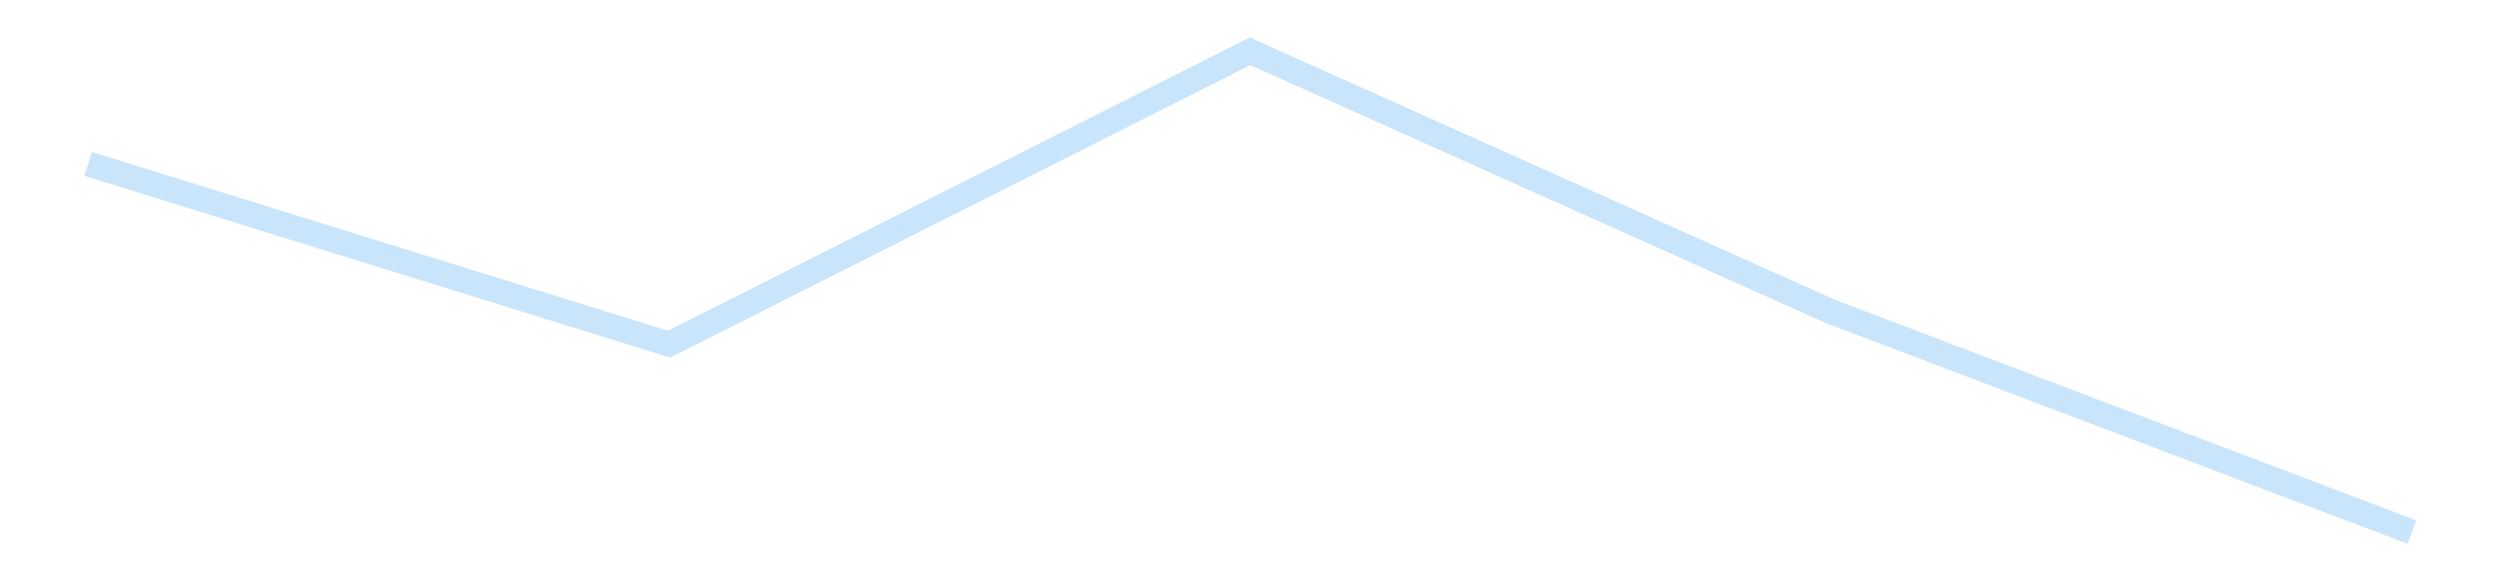 <?xml version='1.0' encoding='utf-8'?>
<svg xmlns="http://www.w3.org/2000/svg" xmlns:xlink="http://www.w3.org/1999/xlink" id="chart-825da523-2e57-4938-8493-c0cd1a12e52e" class="pygal-chart pygal-sparkline" viewBox="0 0 300 70" width="300" height="70"><!--Generated with pygal 3.0.4 (lxml) ©Kozea 2012-2016 on 2025-11-03--><!--http://pygal.org--><!--http://github.com/Kozea/pygal--><defs><style type="text/css">#chart-825da523-2e57-4938-8493-c0cd1a12e52e{-webkit-user-select:none;-webkit-font-smoothing:antialiased;font-family:Consolas,"Liberation Mono",Menlo,Courier,monospace}#chart-825da523-2e57-4938-8493-c0cd1a12e52e .title{font-family:Consolas,"Liberation Mono",Menlo,Courier,monospace;font-size:16px}#chart-825da523-2e57-4938-8493-c0cd1a12e52e .legends .legend text{font-family:Consolas,"Liberation Mono",Menlo,Courier,monospace;font-size:14px}#chart-825da523-2e57-4938-8493-c0cd1a12e52e .axis text{font-family:Consolas,"Liberation Mono",Menlo,Courier,monospace;font-size:10px}#chart-825da523-2e57-4938-8493-c0cd1a12e52e .axis text.major{font-family:Consolas,"Liberation Mono",Menlo,Courier,monospace;font-size:10px}#chart-825da523-2e57-4938-8493-c0cd1a12e52e .text-overlay text.value{font-family:Consolas,"Liberation Mono",Menlo,Courier,monospace;font-size:16px}#chart-825da523-2e57-4938-8493-c0cd1a12e52e .text-overlay text.label{font-family:Consolas,"Liberation Mono",Menlo,Courier,monospace;font-size:10px}#chart-825da523-2e57-4938-8493-c0cd1a12e52e .tooltip{font-family:Consolas,"Liberation Mono",Menlo,Courier,monospace;font-size:14px}#chart-825da523-2e57-4938-8493-c0cd1a12e52e text.no_data{font-family:Consolas,"Liberation Mono",Menlo,Courier,monospace;font-size:64px}
#chart-825da523-2e57-4938-8493-c0cd1a12e52e{background-color:transparent}#chart-825da523-2e57-4938-8493-c0cd1a12e52e path,#chart-825da523-2e57-4938-8493-c0cd1a12e52e line,#chart-825da523-2e57-4938-8493-c0cd1a12e52e rect,#chart-825da523-2e57-4938-8493-c0cd1a12e52e circle{-webkit-transition:150ms;-moz-transition:150ms;transition:150ms}#chart-825da523-2e57-4938-8493-c0cd1a12e52e .graph &gt; .background{fill:transparent}#chart-825da523-2e57-4938-8493-c0cd1a12e52e .plot &gt; .background{fill:transparent}#chart-825da523-2e57-4938-8493-c0cd1a12e52e .graph{fill:rgba(0,0,0,.87)}#chart-825da523-2e57-4938-8493-c0cd1a12e52e text.no_data{fill:rgba(0,0,0,1)}#chart-825da523-2e57-4938-8493-c0cd1a12e52e .title{fill:rgba(0,0,0,1)}#chart-825da523-2e57-4938-8493-c0cd1a12e52e .legends .legend text{fill:rgba(0,0,0,.87)}#chart-825da523-2e57-4938-8493-c0cd1a12e52e .legends .legend:hover text{fill:rgba(0,0,0,1)}#chart-825da523-2e57-4938-8493-c0cd1a12e52e .axis .line{stroke:rgba(0,0,0,1)}#chart-825da523-2e57-4938-8493-c0cd1a12e52e .axis .guide.line{stroke:rgba(0,0,0,.54)}#chart-825da523-2e57-4938-8493-c0cd1a12e52e .axis .major.line{stroke:rgba(0,0,0,.87)}#chart-825da523-2e57-4938-8493-c0cd1a12e52e .axis text.major{fill:rgba(0,0,0,1)}#chart-825da523-2e57-4938-8493-c0cd1a12e52e .axis.y .guides:hover .guide.line,#chart-825da523-2e57-4938-8493-c0cd1a12e52e .line-graph .axis.x .guides:hover .guide.line,#chart-825da523-2e57-4938-8493-c0cd1a12e52e .stackedline-graph .axis.x .guides:hover .guide.line,#chart-825da523-2e57-4938-8493-c0cd1a12e52e .xy-graph .axis.x .guides:hover .guide.line{stroke:rgba(0,0,0,1)}#chart-825da523-2e57-4938-8493-c0cd1a12e52e .axis .guides:hover text{fill:rgba(0,0,0,1)}#chart-825da523-2e57-4938-8493-c0cd1a12e52e .reactive{fill-opacity:.7;stroke-opacity:.8;stroke-width:3}#chart-825da523-2e57-4938-8493-c0cd1a12e52e .ci{stroke:rgba(0,0,0,.87)}#chart-825da523-2e57-4938-8493-c0cd1a12e52e .reactive.active,#chart-825da523-2e57-4938-8493-c0cd1a12e52e .active .reactive{fill-opacity:.8;stroke-opacity:.9;stroke-width:4}#chart-825da523-2e57-4938-8493-c0cd1a12e52e .ci .reactive.active{stroke-width:1.5}#chart-825da523-2e57-4938-8493-c0cd1a12e52e .series text{fill:rgba(0,0,0,1)}#chart-825da523-2e57-4938-8493-c0cd1a12e52e .tooltip rect{fill:transparent;stroke:rgba(0,0,0,1);-webkit-transition:opacity 150ms;-moz-transition:opacity 150ms;transition:opacity 150ms}#chart-825da523-2e57-4938-8493-c0cd1a12e52e .tooltip .label{fill:rgba(0,0,0,.87)}#chart-825da523-2e57-4938-8493-c0cd1a12e52e .tooltip .label{fill:rgba(0,0,0,.87)}#chart-825da523-2e57-4938-8493-c0cd1a12e52e .tooltip .legend{font-size:.8em;fill:rgba(0,0,0,.54)}#chart-825da523-2e57-4938-8493-c0cd1a12e52e .tooltip .x_label{font-size:.6em;fill:rgba(0,0,0,1)}#chart-825da523-2e57-4938-8493-c0cd1a12e52e .tooltip .xlink{font-size:.5em;text-decoration:underline}#chart-825da523-2e57-4938-8493-c0cd1a12e52e .tooltip .value{font-size:1.5em}#chart-825da523-2e57-4938-8493-c0cd1a12e52e .bound{font-size:.5em}#chart-825da523-2e57-4938-8493-c0cd1a12e52e .max-value{font-size:.75em;fill:rgba(0,0,0,.54)}#chart-825da523-2e57-4938-8493-c0cd1a12e52e .map-element{fill:transparent;stroke:rgba(0,0,0,.54) !important}#chart-825da523-2e57-4938-8493-c0cd1a12e52e .map-element .reactive{fill-opacity:inherit;stroke-opacity:inherit}#chart-825da523-2e57-4938-8493-c0cd1a12e52e .color-0,#chart-825da523-2e57-4938-8493-c0cd1a12e52e .color-0 a:visited{stroke:#bbdefb;fill:#bbdefb}#chart-825da523-2e57-4938-8493-c0cd1a12e52e .text-overlay .color-0 text{fill:black}
#chart-825da523-2e57-4938-8493-c0cd1a12e52e text.no_data{text-anchor:middle}#chart-825da523-2e57-4938-8493-c0cd1a12e52e .guide.line{fill:none}#chart-825da523-2e57-4938-8493-c0cd1a12e52e .centered{text-anchor:middle}#chart-825da523-2e57-4938-8493-c0cd1a12e52e .title{text-anchor:middle}#chart-825da523-2e57-4938-8493-c0cd1a12e52e .legends .legend text{fill-opacity:1}#chart-825da523-2e57-4938-8493-c0cd1a12e52e .axis.x text{text-anchor:middle}#chart-825da523-2e57-4938-8493-c0cd1a12e52e .axis.x:not(.web) text[transform]{text-anchor:start}#chart-825da523-2e57-4938-8493-c0cd1a12e52e .axis.x:not(.web) text[transform].backwards{text-anchor:end}#chart-825da523-2e57-4938-8493-c0cd1a12e52e .axis.y text{text-anchor:end}#chart-825da523-2e57-4938-8493-c0cd1a12e52e .axis.y text[transform].backwards{text-anchor:start}#chart-825da523-2e57-4938-8493-c0cd1a12e52e .axis.y2 text{text-anchor:start}#chart-825da523-2e57-4938-8493-c0cd1a12e52e .axis.y2 text[transform].backwards{text-anchor:end}#chart-825da523-2e57-4938-8493-c0cd1a12e52e .axis .guide.line{stroke-dasharray:4,4;stroke:black}#chart-825da523-2e57-4938-8493-c0cd1a12e52e .axis .major.guide.line{stroke-dasharray:6,6;stroke:black}#chart-825da523-2e57-4938-8493-c0cd1a12e52e .horizontal .axis.y .guide.line,#chart-825da523-2e57-4938-8493-c0cd1a12e52e .horizontal .axis.y2 .guide.line,#chart-825da523-2e57-4938-8493-c0cd1a12e52e .vertical .axis.x .guide.line{opacity:0}#chart-825da523-2e57-4938-8493-c0cd1a12e52e .horizontal .axis.always_show .guide.line,#chart-825da523-2e57-4938-8493-c0cd1a12e52e .vertical .axis.always_show .guide.line{opacity:1 !important}#chart-825da523-2e57-4938-8493-c0cd1a12e52e .axis.y .guides:hover .guide.line,#chart-825da523-2e57-4938-8493-c0cd1a12e52e .axis.y2 .guides:hover .guide.line,#chart-825da523-2e57-4938-8493-c0cd1a12e52e .axis.x .guides:hover .guide.line{opacity:1}#chart-825da523-2e57-4938-8493-c0cd1a12e52e .axis .guides:hover text{opacity:1}#chart-825da523-2e57-4938-8493-c0cd1a12e52e .nofill{fill:none}#chart-825da523-2e57-4938-8493-c0cd1a12e52e .subtle-fill{fill-opacity:.2}#chart-825da523-2e57-4938-8493-c0cd1a12e52e .dot{stroke-width:1px;fill-opacity:1;stroke-opacity:1}#chart-825da523-2e57-4938-8493-c0cd1a12e52e .dot.active{stroke-width:5px}#chart-825da523-2e57-4938-8493-c0cd1a12e52e .dot.negative{fill:transparent}#chart-825da523-2e57-4938-8493-c0cd1a12e52e text,#chart-825da523-2e57-4938-8493-c0cd1a12e52e tspan{stroke:none !important}#chart-825da523-2e57-4938-8493-c0cd1a12e52e .series text.active{opacity:1}#chart-825da523-2e57-4938-8493-c0cd1a12e52e .tooltip rect{fill-opacity:.95;stroke-width:.5}#chart-825da523-2e57-4938-8493-c0cd1a12e52e .tooltip text{fill-opacity:1}#chart-825da523-2e57-4938-8493-c0cd1a12e52e .showable{visibility:hidden}#chart-825da523-2e57-4938-8493-c0cd1a12e52e .showable.shown{visibility:visible}#chart-825da523-2e57-4938-8493-c0cd1a12e52e .gauge-background{fill:rgba(229,229,229,1);stroke:none}#chart-825da523-2e57-4938-8493-c0cd1a12e52e .bg-lines{stroke:transparent;stroke-width:2px}</style><script type="text/javascript">window.pygal = window.pygal || {};window.pygal.config = window.pygal.config || {};window.pygal.config['825da523-2e57-4938-8493-c0cd1a12e52e'] = {"allow_interruptions": false, "box_mode": "extremes", "classes": ["pygal-chart", "pygal-sparkline"], "css": ["file://style.css", "file://graph.css"], "defs": [], "disable_xml_declaration": false, "dots_size": 2.5, "dynamic_print_values": false, "explicit_size": true, "fill": false, "force_uri_protocol": "https", "formatter": null, "half_pie": false, "height": 70, "include_x_axis": false, "inner_radius": 0, "interpolate": null, "interpolation_parameters": {}, "interpolation_precision": 250, "inverse_y_axis": false, "js": [], "legend_at_bottom": false, "legend_at_bottom_columns": null, "legend_box_size": 12, "logarithmic": false, "margin": 5, "margin_bottom": null, "margin_left": null, "margin_right": null, "margin_top": null, "max_scale": 2, "min_scale": 1, "missing_value_fill_truncation": "x", "no_data_text": "", "no_prefix": false, "order_min": null, "pretty_print": false, "print_labels": false, "print_values": false, "print_values_position": "center", "print_zeroes": true, "range": null, "rounded_bars": null, "secondary_range": null, "show_dots": false, "show_legend": false, "show_minor_x_labels": true, "show_minor_y_labels": true, "show_only_major_dots": false, "show_x_guides": false, "show_x_labels": false, "show_y_guides": true, "show_y_labels": false, "spacing": 0, "stack_from_top": false, "strict": false, "stroke": true, "stroke_style": null, "style": {"background": "transparent", "ci_colors": [], "colors": ["#bbdefb"], "dot_opacity": "1", "font_family": "Consolas, \"Liberation Mono\", Menlo, Courier, monospace", "foreground": "rgba(0, 0, 0, .87)", "foreground_strong": "rgba(0, 0, 0, 1)", "foreground_subtle": "rgba(0, 0, 0, .54)", "guide_stroke_color": "black", "guide_stroke_dasharray": "4,4", "label_font_family": "Consolas, \"Liberation Mono\", Menlo, Courier, monospace", "label_font_size": 10, "legend_font_family": "Consolas, \"Liberation Mono\", Menlo, Courier, monospace", "legend_font_size": 14, "major_guide_stroke_color": "black", "major_guide_stroke_dasharray": "6,6", "major_label_font_family": "Consolas, \"Liberation Mono\", Menlo, Courier, monospace", "major_label_font_size": 10, "no_data_font_family": "Consolas, \"Liberation Mono\", Menlo, Courier, monospace", "no_data_font_size": 64, "opacity": ".7", "opacity_hover": ".8", "plot_background": "transparent", "stroke_opacity": ".8", "stroke_opacity_hover": ".9", "stroke_width": 3, "stroke_width_hover": "4", "title_font_family": "Consolas, \"Liberation Mono\", Menlo, Courier, monospace", "title_font_size": 16, "tooltip_font_family": "Consolas, \"Liberation Mono\", Menlo, Courier, monospace", "tooltip_font_size": 14, "transition": "150ms", "value_background": "rgba(229, 229, 229, 1)", "value_colors": [], "value_font_family": "Consolas, \"Liberation Mono\", Menlo, Courier, monospace", "value_font_size": 16, "value_label_font_family": "Consolas, \"Liberation Mono\", Menlo, Courier, monospace", "value_label_font_size": 10}, "title": null, "tooltip_border_radius": 0, "tooltip_fancy_mode": true, "truncate_label": null, "truncate_legend": null, "width": 300, "x_label_rotation": 0, "x_labels": null, "x_labels_major": null, "x_labels_major_count": null, "x_labels_major_every": null, "x_title": null, "xrange": null, "y_label_rotation": 0, "y_labels": null, "y_labels_major": null, "y_labels_major_count": null, "y_labels_major_every": null, "y_title": null, "zero": 0, "legends": [""]}</script></defs><title>Pygal</title><g class="graph line-graph vertical"><rect x="0" y="0" width="300" height="70" class="background"/><g transform="translate(5, 5)" class="plot"><rect x="0" y="0" width="290" height="60" class="background"/><g class="series serie-0 color-0"><path d="M5.577 14.67 L75.288 36.297 145 1.154 214.712 32.399 284.423 58.846" class="line reactive nofill"/></g></g><g class="titles"/><g transform="translate(5, 5)" class="plot overlay"><g class="series serie-0 color-0"/></g><g transform="translate(5, 5)" class="plot text-overlay"><g class="series serie-0 color-0"/></g><g transform="translate(5, 5)" class="plot tooltip-overlay"><g transform="translate(0 0)" style="opacity: 0" class="tooltip"><rect rx="0" ry="0" width="0" height="0" class="tooltip-box"/><g class="text"/></g></g></g></svg>